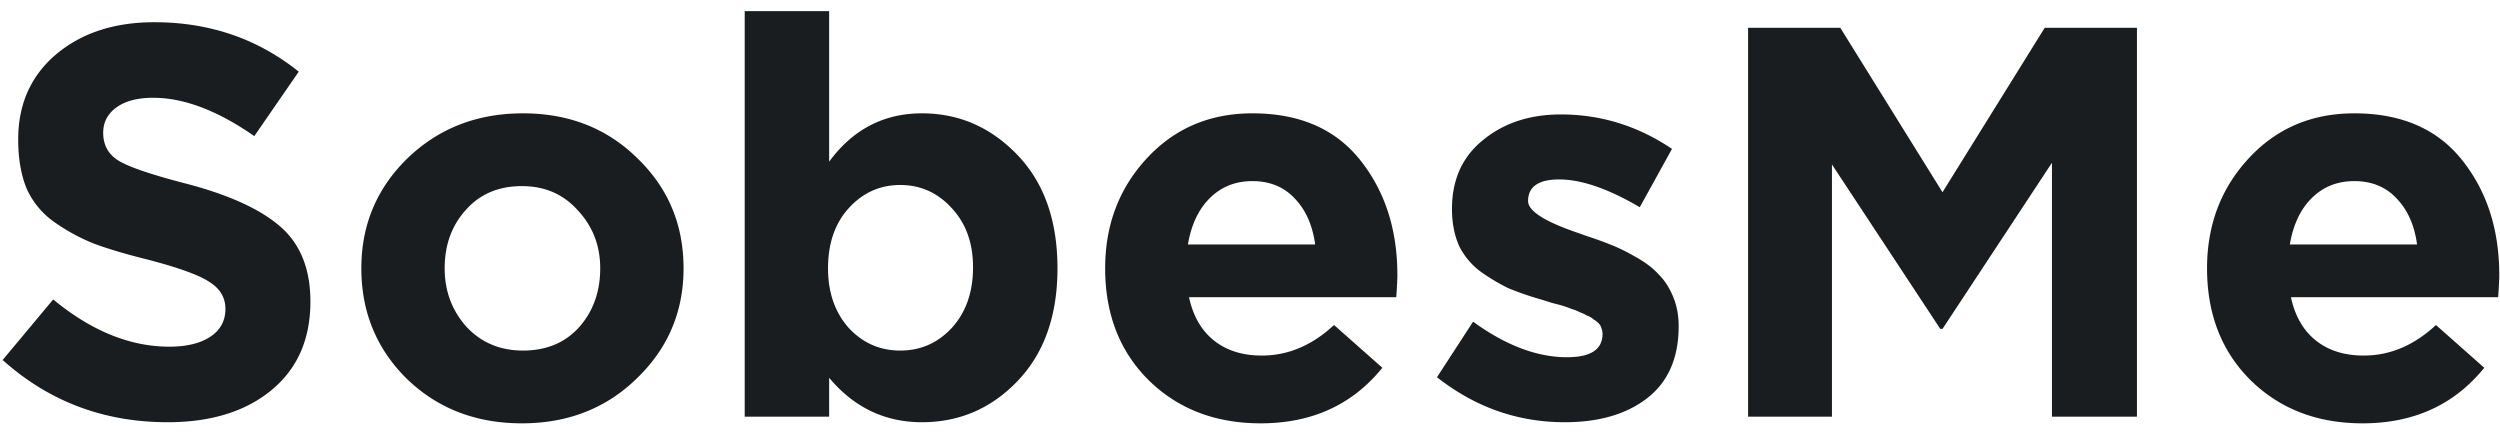 <svg width="144" height="25" fill="none" xmlns="http://www.w3.org/2000/svg"><path d="M9.656 24.32c-3.67 0-6.837-1.195-9.504-3.584l2.912-3.488c2.197 1.813 4.427 2.72 6.688 2.72 1.003 0 1.792-.192 2.368-.576.576-.384.864-.917.864-1.6 0-.64-.299-1.152-.896-1.536-.597-.405-1.803-.843-3.616-1.312-1.28-.32-2.315-.63-3.104-.928a11.26 11.26 0 01-2.272-1.248 4.708 4.708 0 01-1.568-1.92c-.32-.79-.48-1.728-.48-2.816 0-2.027.725-3.659 2.176-4.896C4.696 1.899 6.584 1.28 8.888 1.28c3.179 0 5.952.95 8.32 2.848l-2.56 3.712c-2.112-1.472-4.053-2.208-5.824-2.208-.917 0-1.632.192-2.144.576-.49.363-.736.843-.736 1.44 0 .725.31 1.27.928 1.632.619.363 1.92.8 3.904 1.312 2.432.64 4.224 1.461 5.376 2.464 1.152 1.003 1.728 2.443 1.728 4.32 0 2.176-.757 3.883-2.272 5.12-1.493 1.216-3.477 1.824-5.952 1.824zm27.029-2.528c-1.77 1.728-3.979 2.592-6.624 2.592-2.646 0-4.854-.853-6.624-2.56-1.75-1.728-2.624-3.85-2.624-6.368 0-2.496.885-4.608 2.656-6.336 1.792-1.728 4.01-2.592 6.656-2.592 2.645 0 4.842.864 6.592 2.592 1.77 1.707 2.656 3.819 2.656 6.336 0 2.496-.896 4.608-2.688 6.336zm-6.56-1.6c1.344 0 2.421-.448 3.232-1.344.81-.917 1.216-2.048 1.216-3.392 0-1.301-.427-2.41-1.28-3.328-.832-.939-1.91-1.408-3.232-1.408-1.344 0-2.422.459-3.232 1.376-.81.896-1.216 2.016-1.216 3.36 0 1.301.416 2.421 1.248 3.36.853.917 1.941 1.376 3.264 1.376zm22.978 4.128c-2.134 0-3.915-.853-5.344-2.56V24h-4.864V.64h4.864v8.672c1.365-1.856 3.146-2.784 5.344-2.784 2.133 0 3.968.8 5.504 2.4 1.536 1.6 2.304 3.776 2.304 6.528 0 2.73-.768 4.896-2.304 6.496-1.515 1.579-3.35 2.368-5.504 2.368zm-4.224-5.44c.81.875 1.802 1.312 2.976 1.312 1.173 0 2.165-.437 2.976-1.312.81-.896 1.216-2.059 1.216-3.488 0-1.387-.406-2.517-1.216-3.392-.81-.896-1.803-1.344-2.976-1.344-1.174 0-2.166.448-2.976 1.344-.79.875-1.184 2.027-1.184 3.456 0 1.387.394 2.528 1.184 3.424zm23.738 5.504c-2.603 0-4.747-.821-6.433-2.464-1.685-1.664-2.527-3.819-2.527-6.464 0-2.496.8-4.608 2.4-6.336 1.6-1.728 3.626-2.592 6.08-2.592 2.709 0 4.778.896 6.207 2.688 1.43 1.792 2.145 4 2.145 6.624 0 .256-.022.683-.065 1.28H68.488c.235 1.088.715 1.92 1.44 2.496.726.576 1.643.864 2.752.864 1.515 0 2.902-.587 4.16-1.76l2.784 2.464c-1.727 2.133-4.063 3.2-7.007 3.2zM68.424 14.08h7.328c-.149-1.11-.543-1.995-1.183-2.656-.62-.661-1.43-.992-2.433-.992-.98 0-1.802.33-2.463.992-.64.64-1.056 1.525-1.249 2.656zM90.13 24.32c-2.709 0-5.162-.864-7.36-2.592l2.08-3.2c1.878 1.365 3.68 2.048 5.408 2.048 1.366 0 2.048-.448 2.048-1.344a.855.855 0 00-.064-.32.557.557 0 00-.16-.288 1.487 1.487 0 00-.288-.224 1.072 1.072 0 00-.384-.224 2.349 2.349 0 00-.416-.192 2.212 2.212 0 00-.48-.192 5.827 5.827 0 00-.544-.192 18.538 18.538 0 00-.607-.16 15.67 15.67 0 00-.608-.192 18.38 18.38 0 01-1.857-.64 11.525 11.525 0 01-1.568-.928 4.13 4.13 0 01-1.28-1.504c-.277-.619-.416-1.333-.416-2.144 0-1.685.598-3.008 1.793-3.968 1.194-.981 2.688-1.472 4.48-1.472 2.303 0 4.437.661 6.4 1.984l-1.856 3.36c-1.814-1.067-3.36-1.6-4.64-1.6-1.195 0-1.793.416-1.793 1.248 0 .576.982 1.195 2.945 1.856.234.085.415.15.543.192a20.66 20.66 0 011.473.544c.405.17.864.405 1.376.704.511.299.917.619 1.216.96.32.32.586.736.8 1.248.213.512.32 1.077.32 1.696 0 1.835-.608 3.221-1.825 4.16-1.194.917-2.773 1.376-4.736 1.376zm10.559-.32V1.6H106l5.888 9.472 5.888-9.472h5.312V24h-4.896V9.376l-6.304 9.568h-.128l-6.24-9.472V24h-4.832zm35.397.384c-2.602 0-4.746-.821-6.432-2.464-1.685-1.664-2.528-3.819-2.528-6.464 0-2.496.8-4.608 2.4-6.336 1.6-1.728 3.627-2.592 6.08-2.592 2.71 0 4.779.896 6.208 2.688 1.43 1.792 2.144 4 2.144 6.624 0 .256-.021.683-.064 1.28h-11.936c.235 1.088.715 1.92 1.44 2.496.726.576 1.643.864 2.752.864 1.515 0 2.902-.587 4.16-1.76l2.784 2.464c-1.728 2.133-4.064 3.2-7.008 3.2zm-4.192-10.304h7.328c-.149-1.11-.544-1.995-1.184-2.656-.618-.661-1.429-.992-2.432-.992-.981 0-1.802.33-2.464.992-.64.64-1.056 1.525-1.248 2.656z" fill="#1A1D1F"/></svg>